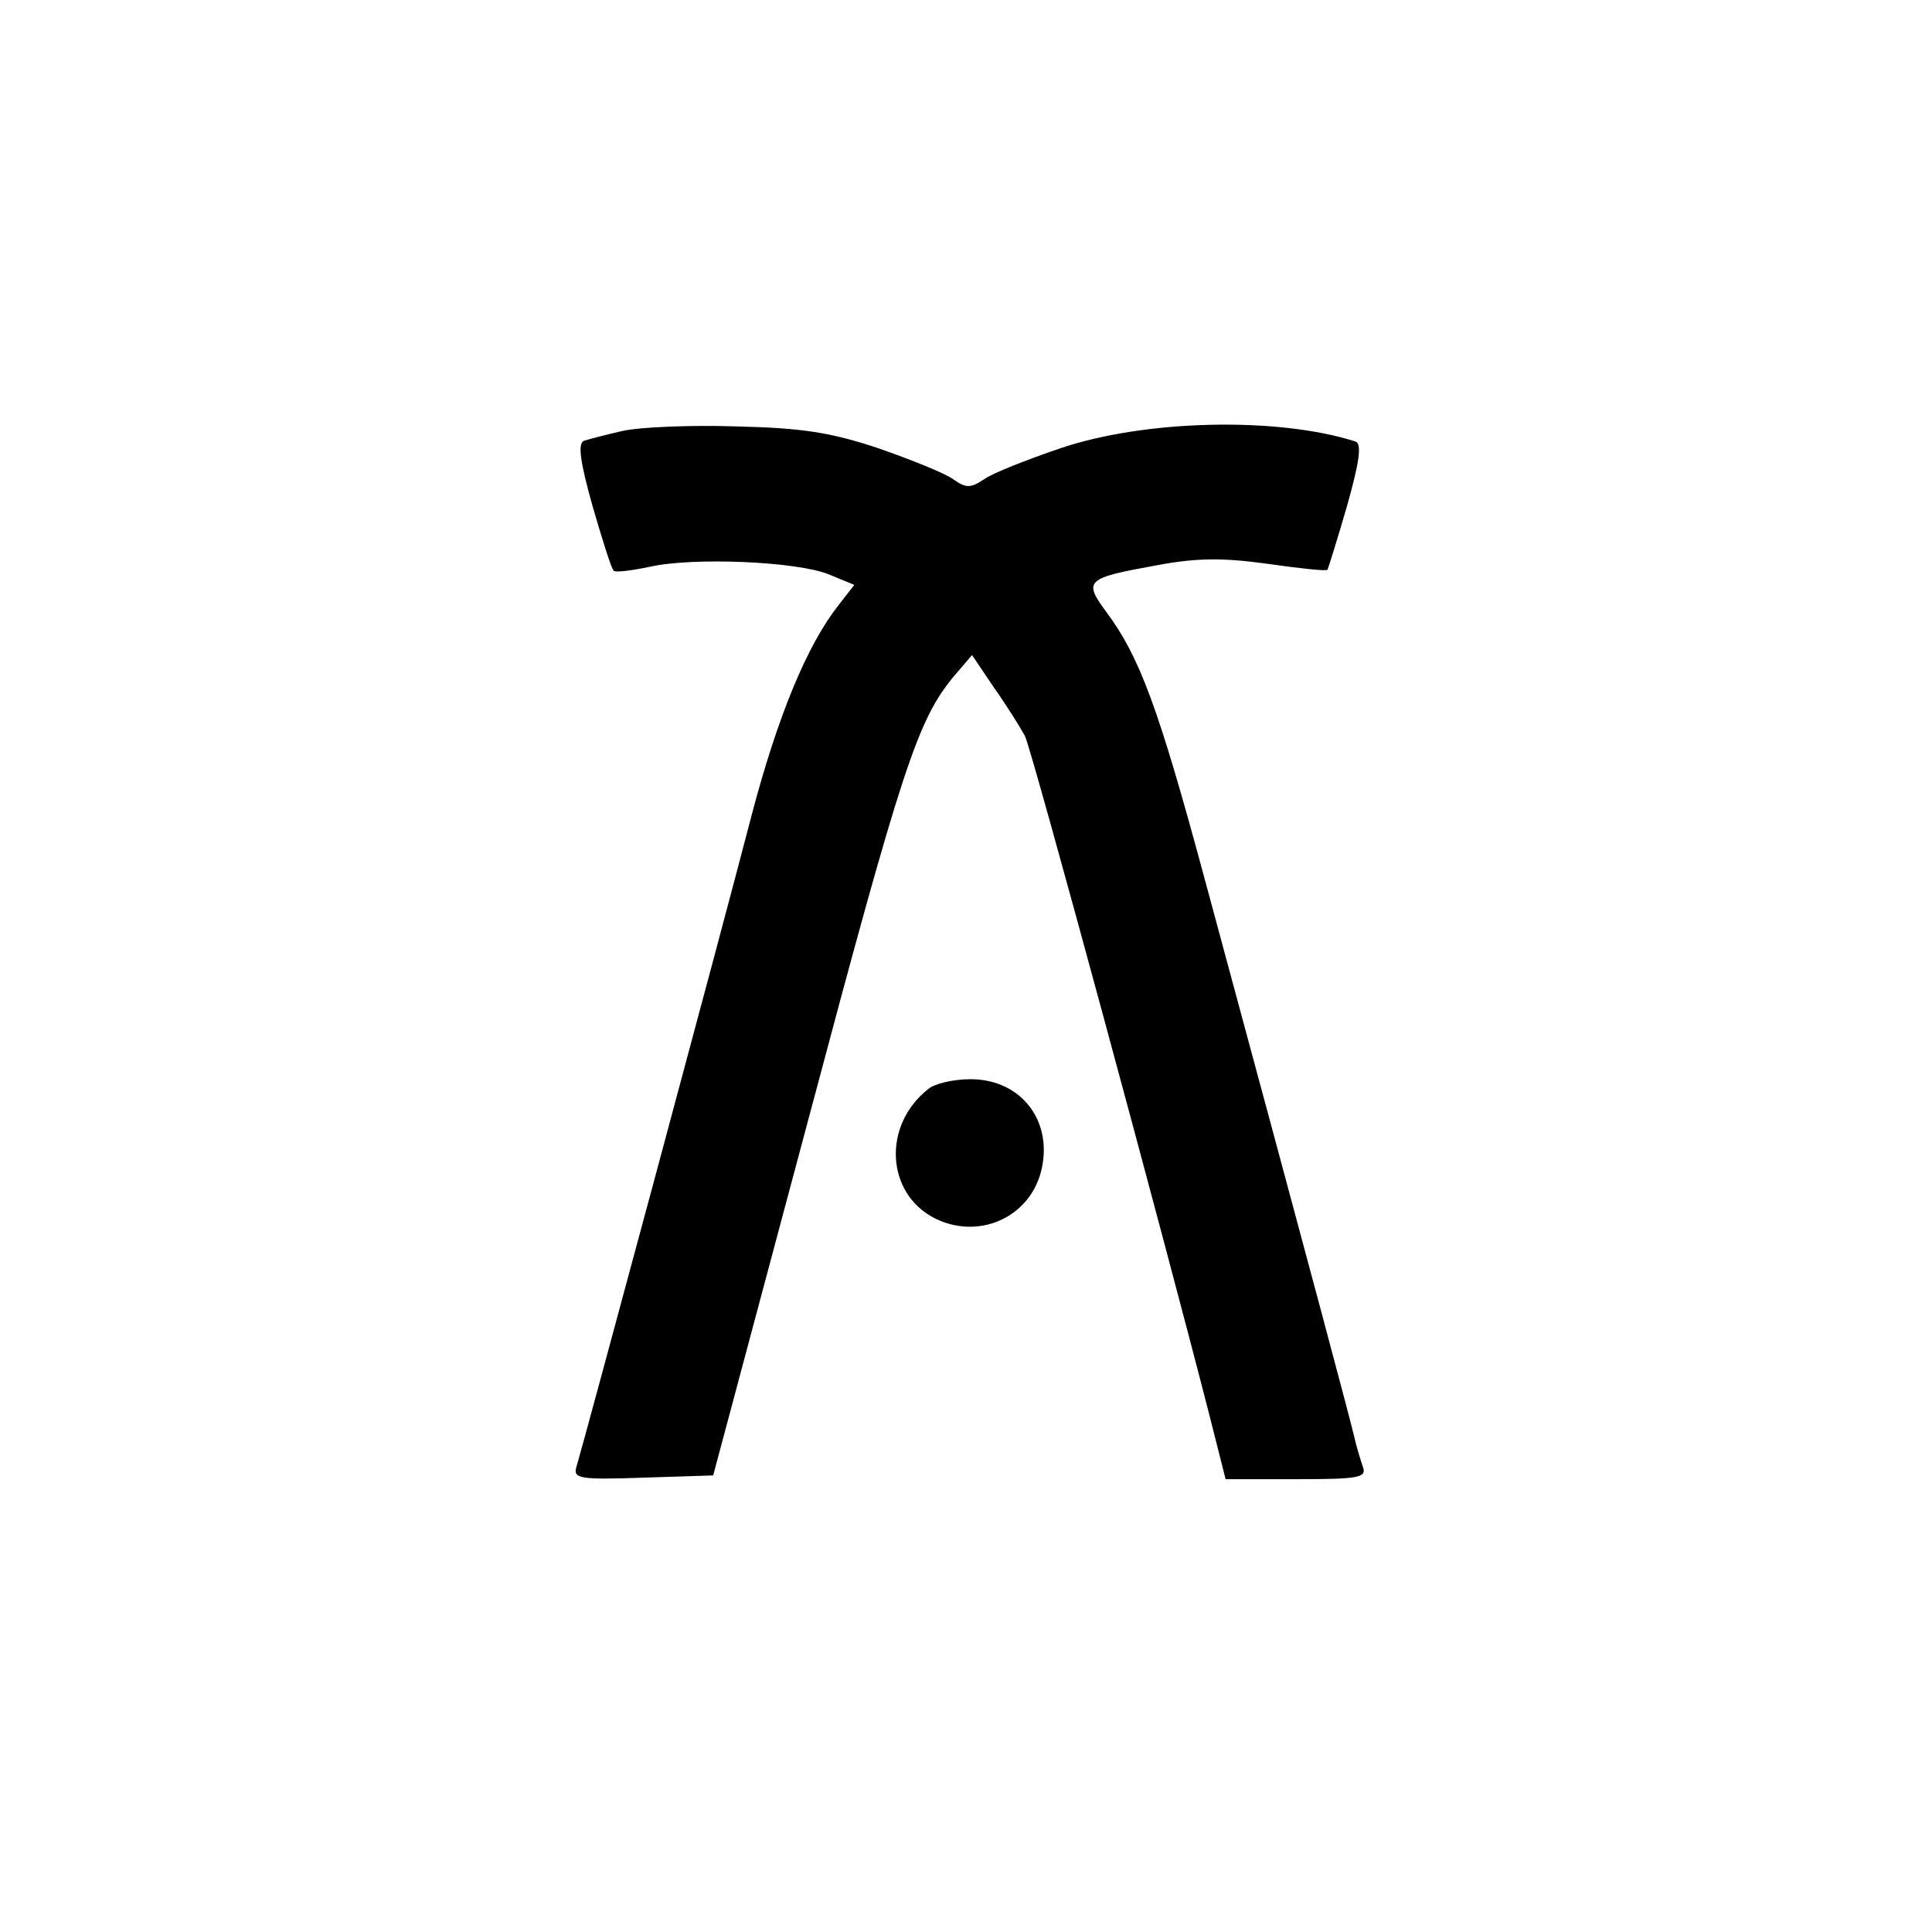 <?xml version="1.0" standalone="no"?>
<!DOCTYPE svg PUBLIC "-//W3C//DTD SVG 20010904//EN"
 "http://www.w3.org/TR/2001/REC-SVG-20010904/DTD/svg10.dtd">
<svg version="1.0" xmlns="http://www.w3.org/2000/svg"
 width="256pt" height="256pt" viewBox="0 0 256 256"
 preserveAspectRatio="xMidYMid meet">
<g transform="translate(0,256) scale(0.1,-0.1)"
fill="#000000" stroke="none">
<path d="M825 1989 c-22 -5 -45 -11 -51 -13 -9 -3 -5 -29 11 -86 13 -45 25
-83 28 -86 2 -3 24 0 48 5 58 13 195 7 237 -10 l34 -14 -21 -27 c-41 -52 -80
-145 -115 -278 -42 -162 -224 -837 -232 -863 -5 -16 2 -18 88 -15 l93 3 127
475 c124 466 144 526 192 584 l24 28 29 -43 c17 -24 35 -53 41 -64 9 -17 186
-671 245 -902 l21 -83 94 0 c82 0 93 2 88 16 -3 9 -9 28 -12 42 -6 25 -43 165
-199 742 -60 222 -85 290 -129 349 -31 42 -27 45 67 62 53 10 88 10 146 2 42
-6 78 -10 80 -8 1 2 13 40 26 85 16 57 20 82 11 85 -103 33 -279 29 -391 -9
-44 -15 -90 -33 -101 -41 -18 -12 -24 -12 -41 0 -11 8 -56 26 -99 41 -63 21
-101 27 -189 29 -60 2 -128 -1 -150 -6z"/>
<path d="M1230 1117 c-61 -48 -56 -138 8 -171 57 -29 124 -1 141 60 18 67 -25
124 -93 124 -23 0 -48 -6 -56 -13z"/>
</g>
</svg>
